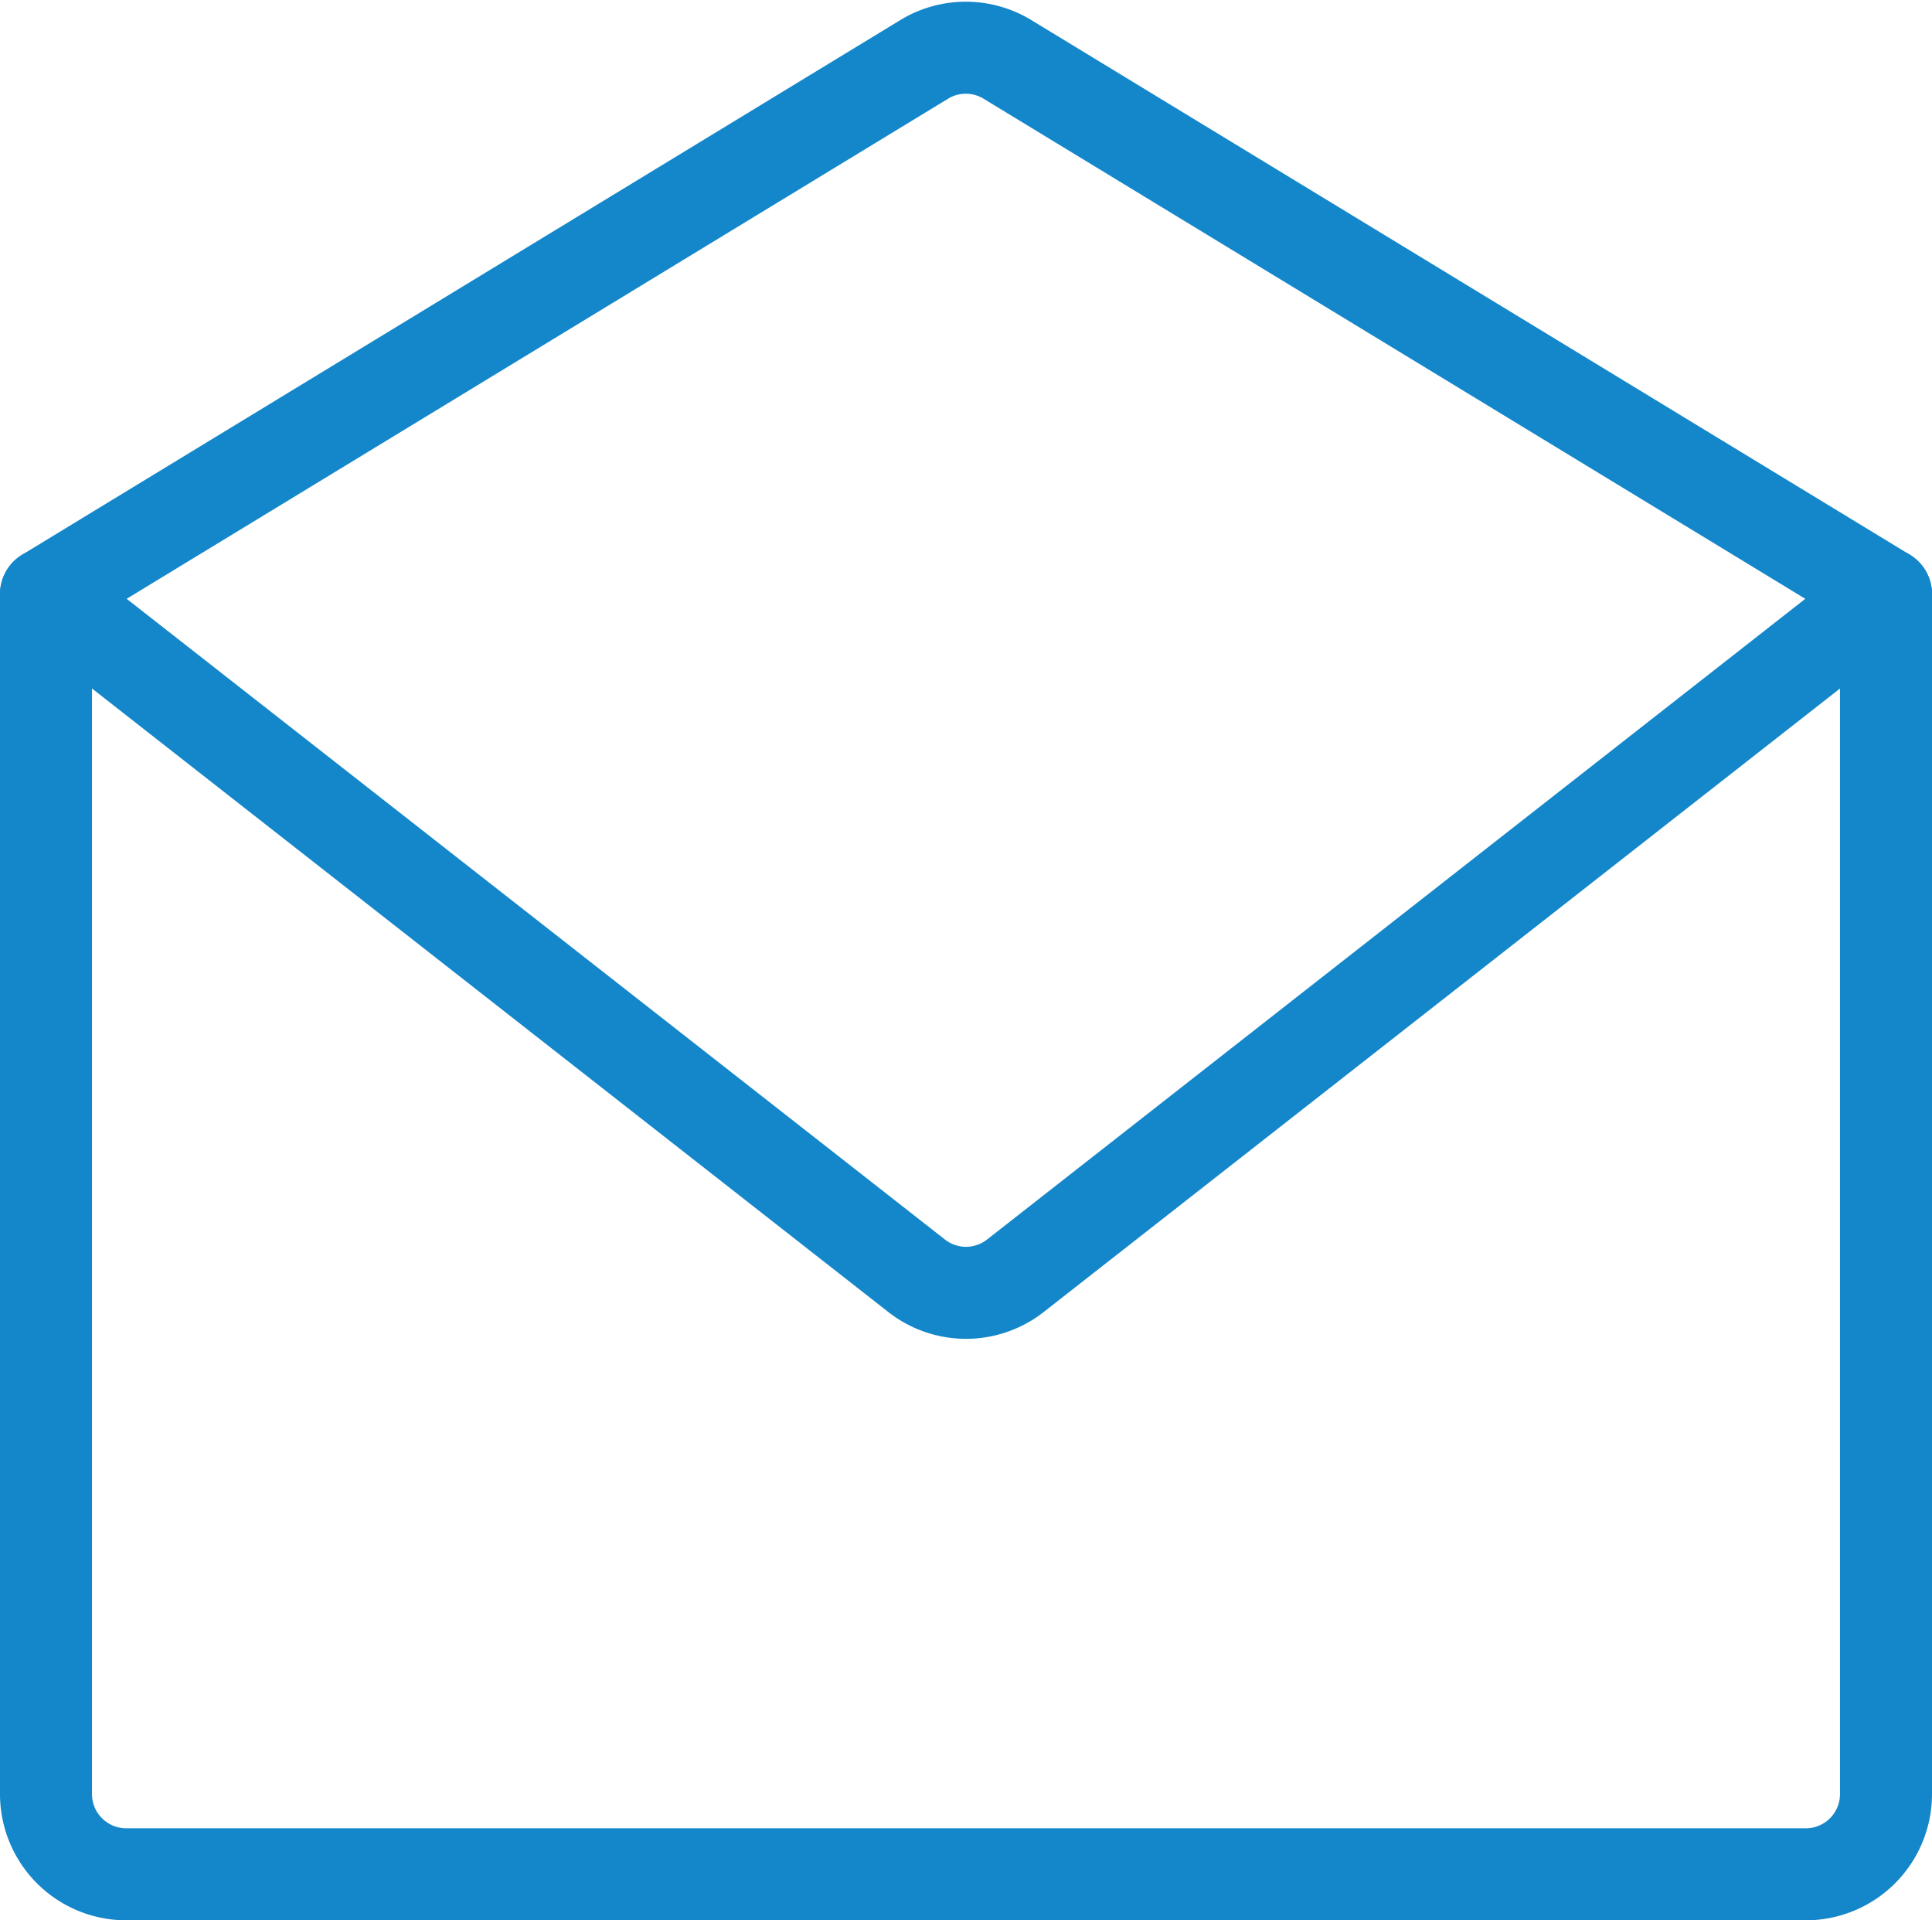 <svg xmlns="http://www.w3.org/2000/svg" width="21" height="20.869" viewBox="0 0 21 20.869"><g transform="translate(-1.252 -1.235)"><path d="M21.752,25.684V38.728a.872.872,0,0,1-.869.869H2.622a.872.872,0,0,1-.87-.869V25.684" transform="translate(0 -17.993)" fill="none" stroke="#1487ca" stroke-linecap="round" stroke-linejoin="round" stroke-width="1"/><path d="M21.752,7.691,12.2,1.879a.87.87,0,0,0-.9,0L1.752,7.691,11.216,15.1a.87.87,0,0,0,1.072,0Z" fill="none" stroke="#1487ca" stroke-linecap="round" stroke-linejoin="round" stroke-width="1"/></g></svg>